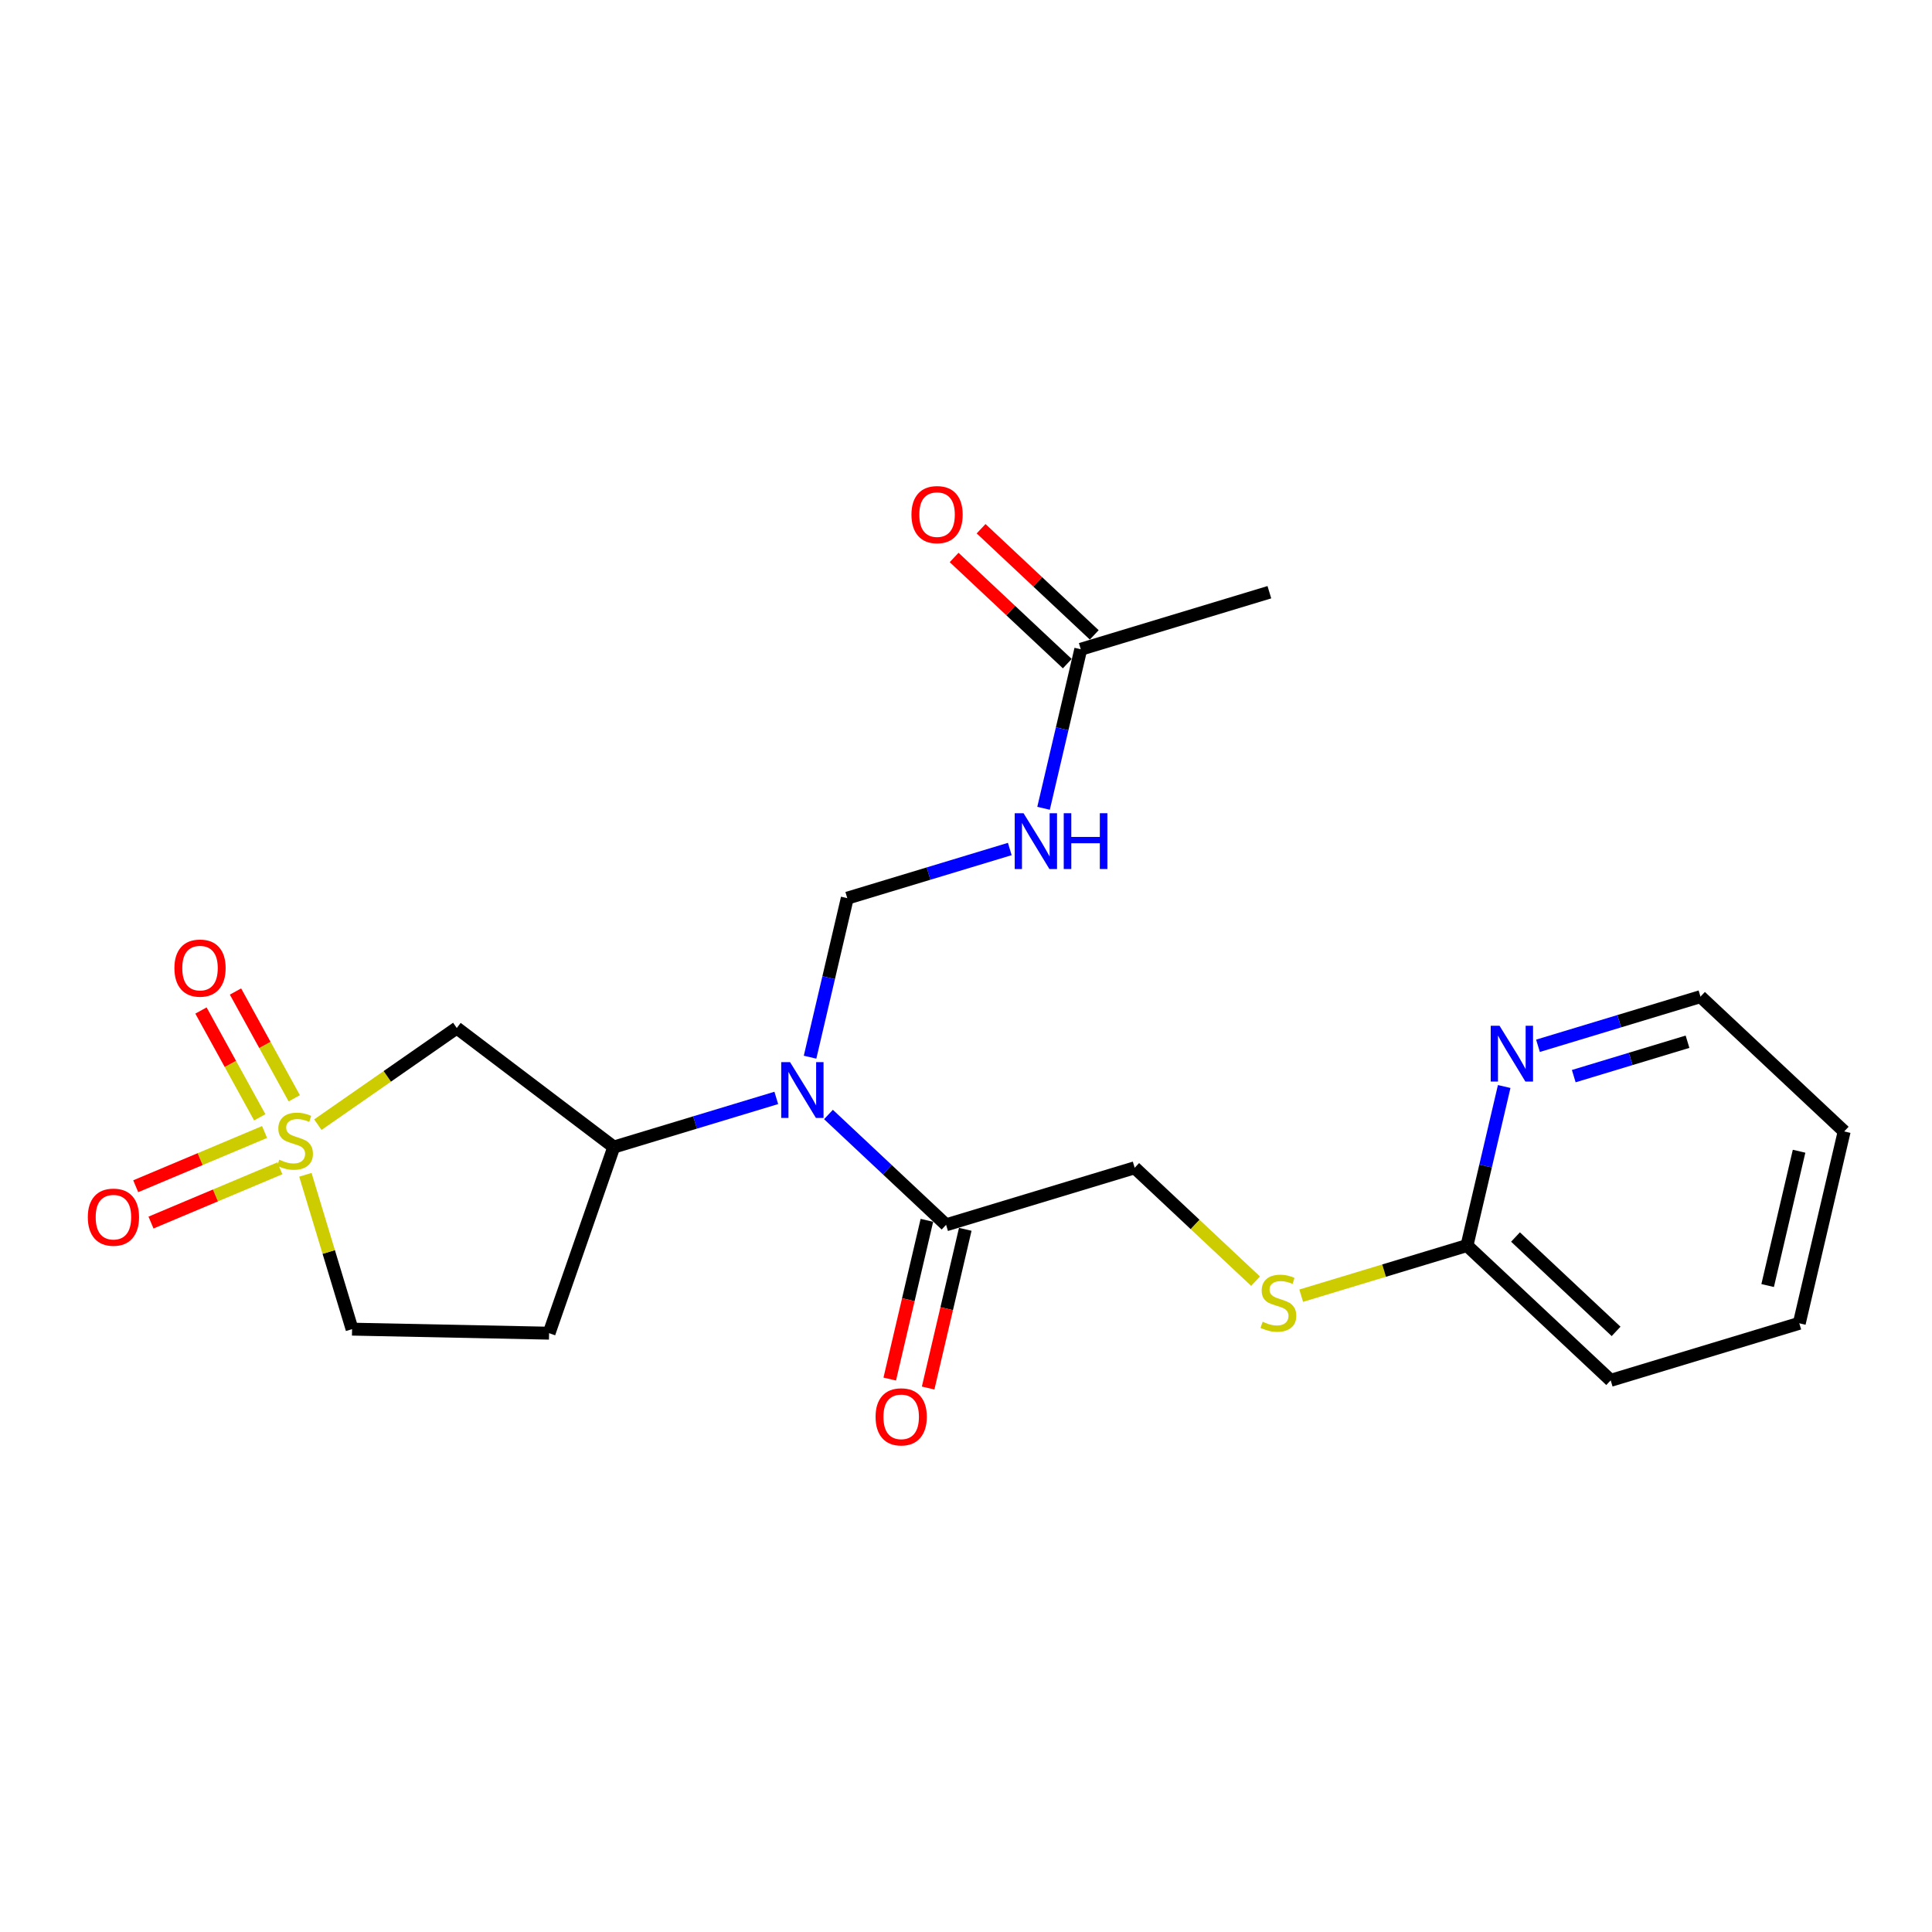 <?xml version='1.0' encoding='iso-8859-1'?>
<svg version='1.1' baseProfile='full'
              xmlns='http://www.w3.org/2000/svg'
                      xmlns:rdkit='http://www.rdkit.org/xml'
                      xmlns:xlink='http://www.w3.org/1999/xlink'
                  xml:space='preserve'
width='300px' height='300px' viewBox='0 0 300 300'>
<!-- END OF HEADER -->
<rect style='opacity:1.0;fill:#FFFFFF;stroke:none' width='300' height='300' x='0' y='0'> </rect>
<rect style='opacity:1.0;fill:#FFFFFF;stroke:none' width='300' height='300' x='0' y='0'> </rect>
<path class='bond-0 atom-0 atom-1' d='M 197.107,91.959 L 167.821,100.817' style='fill:none;fill-rule:evenodd;stroke:#000000;stroke-width:2.0px;stroke-linecap:butt;stroke-linejoin:miter;stroke-opacity:1' />
<path class='bond-1 atom-1 atom-2' d='M 169.915,98.585 L 161.129,90.344' style='fill:none;fill-rule:evenodd;stroke:#000000;stroke-width:2.0px;stroke-linecap:butt;stroke-linejoin:miter;stroke-opacity:1' />
<path class='bond-1 atom-1 atom-2' d='M 161.129,90.344 L 152.343,82.101' style='fill:none;fill-rule:evenodd;stroke:#FF0000;stroke-width:2.0px;stroke-linecap:butt;stroke-linejoin:miter;stroke-opacity:1' />
<path class='bond-1 atom-1 atom-2' d='M 165.728,103.048 L 156.942,94.806' style='fill:none;fill-rule:evenodd;stroke:#000000;stroke-width:2.0px;stroke-linecap:butt;stroke-linejoin:miter;stroke-opacity:1' />
<path class='bond-1 atom-1 atom-2' d='M 156.942,94.806 L 148.156,86.564' style='fill:none;fill-rule:evenodd;stroke:#FF0000;stroke-width:2.0px;stroke-linecap:butt;stroke-linejoin:miter;stroke-opacity:1' />
<path class='bond-2 atom-1 atom-3' d='M 167.821,100.817 L 164.932,113.164' style='fill:none;fill-rule:evenodd;stroke:#000000;stroke-width:2.0px;stroke-linecap:butt;stroke-linejoin:miter;stroke-opacity:1' />
<path class='bond-2 atom-1 atom-3' d='M 164.932,113.164 L 162.043,125.511' style='fill:none;fill-rule:evenodd;stroke:#0000FF;stroke-width:2.0px;stroke-linecap:butt;stroke-linejoin:miter;stroke-opacity:1' />
<path class='bond-3 atom-3 atom-4' d='M 156.799,131.833 L 144.182,135.65' style='fill:none;fill-rule:evenodd;stroke:#0000FF;stroke-width:2.0px;stroke-linecap:butt;stroke-linejoin:miter;stroke-opacity:1' />
<path class='bond-3 atom-3 atom-4' d='M 144.182,135.65 L 131.565,139.466' style='fill:none;fill-rule:evenodd;stroke:#000000;stroke-width:2.0px;stroke-linecap:butt;stroke-linejoin:miter;stroke-opacity:1' />
<path class='bond-4 atom-4 atom-5' d='M 131.565,139.466 L 128.675,151.813' style='fill:none;fill-rule:evenodd;stroke:#000000;stroke-width:2.0px;stroke-linecap:butt;stroke-linejoin:miter;stroke-opacity:1' />
<path class='bond-4 atom-4 atom-5' d='M 128.675,151.813 L 125.786,164.16' style='fill:none;fill-rule:evenodd;stroke:#0000FF;stroke-width:2.0px;stroke-linecap:butt;stroke-linejoin:miter;stroke-opacity:1' />
<path class='bond-5 atom-5 atom-6' d='M 128.644,173.057 L 137.776,181.624' style='fill:none;fill-rule:evenodd;stroke:#0000FF;stroke-width:2.0px;stroke-linecap:butt;stroke-linejoin:miter;stroke-opacity:1' />
<path class='bond-5 atom-5 atom-6' d='M 137.776,181.624 L 146.907,190.19' style='fill:none;fill-rule:evenodd;stroke:#000000;stroke-width:2.0px;stroke-linecap:butt;stroke-linejoin:miter;stroke-opacity:1' />
<path class='bond-15 atom-5 atom-16' d='M 120.542,170.483 L 107.925,174.299' style='fill:none;fill-rule:evenodd;stroke:#0000FF;stroke-width:2.0px;stroke-linecap:butt;stroke-linejoin:miter;stroke-opacity:1' />
<path class='bond-15 atom-5 atom-16' d='M 107.925,174.299 L 95.308,178.116' style='fill:none;fill-rule:evenodd;stroke:#000000;stroke-width:2.0px;stroke-linecap:butt;stroke-linejoin:miter;stroke-opacity:1' />
<path class='bond-6 atom-6 atom-7' d='M 143.928,189.493 L 141.045,201.816' style='fill:none;fill-rule:evenodd;stroke:#000000;stroke-width:2.0px;stroke-linecap:butt;stroke-linejoin:miter;stroke-opacity:1' />
<path class='bond-6 atom-6 atom-7' d='M 141.045,201.816 L 138.161,214.138' style='fill:none;fill-rule:evenodd;stroke:#FF0000;stroke-width:2.0px;stroke-linecap:butt;stroke-linejoin:miter;stroke-opacity:1' />
<path class='bond-6 atom-6 atom-7' d='M 149.887,190.887 L 147.003,203.21' style='fill:none;fill-rule:evenodd;stroke:#000000;stroke-width:2.0px;stroke-linecap:butt;stroke-linejoin:miter;stroke-opacity:1' />
<path class='bond-6 atom-6 atom-7' d='M 147.003,203.21 L 144.12,215.532' style='fill:none;fill-rule:evenodd;stroke:#FF0000;stroke-width:2.0px;stroke-linecap:butt;stroke-linejoin:miter;stroke-opacity:1' />
<path class='bond-7 atom-6 atom-8' d='M 146.907,190.19 L 176.193,181.332' style='fill:none;fill-rule:evenodd;stroke:#000000;stroke-width:2.0px;stroke-linecap:butt;stroke-linejoin:miter;stroke-opacity:1' />
<path class='bond-8 atom-8 atom-9' d='M 176.193,181.332 L 185.579,190.137' style='fill:none;fill-rule:evenodd;stroke:#000000;stroke-width:2.0px;stroke-linecap:butt;stroke-linejoin:miter;stroke-opacity:1' />
<path class='bond-8 atom-8 atom-9' d='M 185.579,190.137 L 194.964,198.941' style='fill:none;fill-rule:evenodd;stroke:#CCCC00;stroke-width:2.0px;stroke-linecap:butt;stroke-linejoin:miter;stroke-opacity:1' />
<path class='bond-9 atom-9 atom-10' d='M 202.05,201.193 L 214.921,197.3' style='fill:none;fill-rule:evenodd;stroke:#CCCC00;stroke-width:2.0px;stroke-linecap:butt;stroke-linejoin:miter;stroke-opacity:1' />
<path class='bond-9 atom-9 atom-10' d='M 214.921,197.3 L 227.793,193.407' style='fill:none;fill-rule:evenodd;stroke:#000000;stroke-width:2.0px;stroke-linecap:butt;stroke-linejoin:miter;stroke-opacity:1' />
<path class='bond-10 atom-10 atom-11' d='M 227.793,193.407 L 250.107,214.339' style='fill:none;fill-rule:evenodd;stroke:#000000;stroke-width:2.0px;stroke-linecap:butt;stroke-linejoin:miter;stroke-opacity:1' />
<path class='bond-10 atom-10 atom-11' d='M 235.326,192.084 L 250.946,206.737' style='fill:none;fill-rule:evenodd;stroke:#000000;stroke-width:2.0px;stroke-linecap:butt;stroke-linejoin:miter;stroke-opacity:1' />
<path class='bond-22 atom-15 atom-10' d='M 233.571,168.713 L 230.682,181.06' style='fill:none;fill-rule:evenodd;stroke:#0000FF;stroke-width:2.0px;stroke-linecap:butt;stroke-linejoin:miter;stroke-opacity:1' />
<path class='bond-22 atom-15 atom-10' d='M 230.682,181.06 L 227.793,193.407' style='fill:none;fill-rule:evenodd;stroke:#000000;stroke-width:2.0px;stroke-linecap:butt;stroke-linejoin:miter;stroke-opacity:1' />
<path class='bond-11 atom-11 atom-12' d='M 250.107,214.339 L 279.392,205.481' style='fill:none;fill-rule:evenodd;stroke:#000000;stroke-width:2.0px;stroke-linecap:butt;stroke-linejoin:miter;stroke-opacity:1' />
<path class='bond-12 atom-12 atom-13' d='M 279.392,205.481 L 286.364,175.69' style='fill:none;fill-rule:evenodd;stroke:#000000;stroke-width:2.0px;stroke-linecap:butt;stroke-linejoin:miter;stroke-opacity:1' />
<path class='bond-12 atom-12 atom-13' d='M 274.48,199.618 L 279.36,178.764' style='fill:none;fill-rule:evenodd;stroke:#000000;stroke-width:2.0px;stroke-linecap:butt;stroke-linejoin:miter;stroke-opacity:1' />
<path class='bond-13 atom-13 atom-14' d='M 286.364,175.69 L 264.049,154.757' style='fill:none;fill-rule:evenodd;stroke:#000000;stroke-width:2.0px;stroke-linecap:butt;stroke-linejoin:miter;stroke-opacity:1' />
<path class='bond-14 atom-14 atom-15' d='M 264.049,154.757 L 251.432,158.574' style='fill:none;fill-rule:evenodd;stroke:#000000;stroke-width:2.0px;stroke-linecap:butt;stroke-linejoin:miter;stroke-opacity:1' />
<path class='bond-14 atom-14 atom-15' d='M 251.432,158.574 L 238.815,162.39' style='fill:none;fill-rule:evenodd;stroke:#0000FF;stroke-width:2.0px;stroke-linecap:butt;stroke-linejoin:miter;stroke-opacity:1' />
<path class='bond-14 atom-14 atom-15' d='M 262.036,161.759 L 253.204,164.431' style='fill:none;fill-rule:evenodd;stroke:#000000;stroke-width:2.0px;stroke-linecap:butt;stroke-linejoin:miter;stroke-opacity:1' />
<path class='bond-14 atom-14 atom-15' d='M 253.204,164.431 L 244.372,167.102' style='fill:none;fill-rule:evenodd;stroke:#0000FF;stroke-width:2.0px;stroke-linecap:butt;stroke-linejoin:miter;stroke-opacity:1' />
<path class='bond-16 atom-16 atom-17' d='M 95.308,178.116 L 85.261,207.015' style='fill:none;fill-rule:evenodd;stroke:#000000;stroke-width:2.0px;stroke-linecap:butt;stroke-linejoin:miter;stroke-opacity:1' />
<path class='bond-23 atom-22 atom-16' d='M 70.928,159.63 L 95.308,178.116' style='fill:none;fill-rule:evenodd;stroke:#000000;stroke-width:2.0px;stroke-linecap:butt;stroke-linejoin:miter;stroke-opacity:1' />
<path class='bond-17 atom-17 atom-18' d='M 85.261,207.015 L 54.671,206.39' style='fill:none;fill-rule:evenodd;stroke:#000000;stroke-width:2.0px;stroke-linecap:butt;stroke-linejoin:miter;stroke-opacity:1' />
<path class='bond-18 atom-18 atom-19' d='M 54.671,206.39 L 51.046,194.406' style='fill:none;fill-rule:evenodd;stroke:#000000;stroke-width:2.0px;stroke-linecap:butt;stroke-linejoin:miter;stroke-opacity:1' />
<path class='bond-18 atom-18 atom-19' d='M 51.046,194.406 L 47.421,182.422' style='fill:none;fill-rule:evenodd;stroke:#CCCC00;stroke-width:2.0px;stroke-linecap:butt;stroke-linejoin:miter;stroke-opacity:1' />
<path class='bond-19 atom-19 atom-20' d='M 41.083,175.776 L 31.078,179.988' style='fill:none;fill-rule:evenodd;stroke:#CCCC00;stroke-width:2.0px;stroke-linecap:butt;stroke-linejoin:miter;stroke-opacity:1' />
<path class='bond-19 atom-19 atom-20' d='M 31.078,179.988 L 21.073,184.199' style='fill:none;fill-rule:evenodd;stroke:#FF0000;stroke-width:2.0px;stroke-linecap:butt;stroke-linejoin:miter;stroke-opacity:1' />
<path class='bond-19 atom-19 atom-20' d='M 43.457,181.416 L 33.452,185.627' style='fill:none;fill-rule:evenodd;stroke:#CCCC00;stroke-width:2.0px;stroke-linecap:butt;stroke-linejoin:miter;stroke-opacity:1' />
<path class='bond-19 atom-19 atom-20' d='M 33.452,185.627 L 23.447,189.839' style='fill:none;fill-rule:evenodd;stroke:#FF0000;stroke-width:2.0px;stroke-linecap:butt;stroke-linejoin:miter;stroke-opacity:1' />
<path class='bond-20 atom-19 atom-21' d='M 45.694,170.544 L 41.13,162.252' style='fill:none;fill-rule:evenodd;stroke:#CCCC00;stroke-width:2.0px;stroke-linecap:butt;stroke-linejoin:miter;stroke-opacity:1' />
<path class='bond-20 atom-19 atom-21' d='M 41.13,162.252 L 36.567,153.961' style='fill:none;fill-rule:evenodd;stroke:#FF0000;stroke-width:2.0px;stroke-linecap:butt;stroke-linejoin:miter;stroke-opacity:1' />
<path class='bond-20 atom-19 atom-21' d='M 40.334,173.495 L 35.77,165.203' style='fill:none;fill-rule:evenodd;stroke:#CCCC00;stroke-width:2.0px;stroke-linecap:butt;stroke-linejoin:miter;stroke-opacity:1' />
<path class='bond-20 atom-19 atom-21' d='M 35.77,165.203 L 31.206,156.912' style='fill:none;fill-rule:evenodd;stroke:#FF0000;stroke-width:2.0px;stroke-linecap:butt;stroke-linejoin:miter;stroke-opacity:1' />
<path class='bond-21 atom-19 atom-22' d='M 49.356,174.639 L 60.142,167.135' style='fill:none;fill-rule:evenodd;stroke:#CCCC00;stroke-width:2.0px;stroke-linecap:butt;stroke-linejoin:miter;stroke-opacity:1' />
<path class='bond-21 atom-19 atom-22' d='M 60.142,167.135 L 70.928,159.63' style='fill:none;fill-rule:evenodd;stroke:#000000;stroke-width:2.0px;stroke-linecap:butt;stroke-linejoin:miter;stroke-opacity:1' />
<path  class='atom-2' d='M 141.53 79.909
Q 141.53 77.828, 142.558 76.665
Q 143.586 75.503, 145.507 75.503
Q 147.429 75.503, 148.457 76.665
Q 149.485 77.828, 149.485 79.909
Q 149.485 82.013, 148.444 83.213
Q 147.404 84.4, 145.507 84.4
Q 143.598 84.4, 142.558 83.213
Q 141.53 82.026, 141.53 79.909
M 145.507 83.421
Q 146.829 83.421, 147.539 82.54
Q 148.261 81.646, 148.261 79.909
Q 148.261 78.207, 147.539 77.351
Q 146.829 76.482, 145.507 76.482
Q 144.185 76.482, 143.463 77.338
Q 142.753 78.195, 142.753 79.909
Q 142.753 81.659, 143.463 82.54
Q 144.185 83.421, 145.507 83.421
' fill='#FF0000'/>
<path  class='atom-3' d='M 158.935 126.276
L 161.774 130.865
Q 162.056 131.318, 162.508 132.138
Q 162.961 132.958, 162.986 133.007
L 162.986 126.276
L 164.136 126.276
L 164.136 134.94
L 162.949 134.94
L 159.902 129.923
Q 159.547 129.335, 159.167 128.662
Q 158.8 127.989, 158.69 127.781
L 158.69 134.94
L 157.564 134.94
L 157.564 126.276
L 158.935 126.276
' fill='#0000FF'/>
<path  class='atom-3' d='M 165.176 126.276
L 166.351 126.276
L 166.351 129.959
L 170.781 129.959
L 170.781 126.276
L 171.956 126.276
L 171.956 134.94
L 170.781 134.94
L 170.781 130.938
L 166.351 130.938
L 166.351 134.94
L 165.176 134.94
L 165.176 126.276
' fill='#0000FF'/>
<path  class='atom-5' d='M 122.678 164.925
L 125.517 169.514
Q 125.799 169.967, 126.252 170.787
Q 126.704 171.607, 126.729 171.656
L 126.729 164.925
L 127.879 164.925
L 127.879 173.59
L 126.692 173.59
L 123.645 168.572
Q 123.29 167.985, 122.911 167.311
Q 122.543 166.638, 122.433 166.43
L 122.433 173.59
L 121.307 173.59
L 121.307 164.925
L 122.678 164.925
' fill='#0000FF'/>
<path  class='atom-7' d='M 135.959 220.006
Q 135.959 217.925, 136.987 216.763
Q 138.015 215.6, 139.936 215.6
Q 141.858 215.6, 142.886 216.763
Q 143.914 217.925, 143.914 220.006
Q 143.914 222.111, 142.873 223.31
Q 141.833 224.497, 139.936 224.497
Q 138.027 224.497, 136.987 223.31
Q 135.959 222.123, 135.959 220.006
M 139.936 223.518
Q 141.258 223.518, 141.968 222.637
Q 142.69 221.744, 142.69 220.006
Q 142.69 218.305, 141.968 217.448
Q 141.258 216.579, 139.936 216.579
Q 138.614 216.579, 137.892 217.436
Q 137.183 218.292, 137.183 220.006
Q 137.183 221.756, 137.892 222.637
Q 138.614 223.518, 139.936 223.518
' fill='#FF0000'/>
<path  class='atom-9' d='M 196.06 205.239
Q 196.157 205.275, 196.561 205.447
Q 196.965 205.618, 197.406 205.728
Q 197.859 205.826, 198.299 205.826
Q 199.119 205.826, 199.596 205.435
Q 200.074 205.031, 200.074 204.333
Q 200.074 203.856, 199.829 203.562
Q 199.596 203.268, 199.229 203.109
Q 198.862 202.95, 198.25 202.767
Q 197.479 202.534, 197.014 202.314
Q 196.561 202.093, 196.231 201.628
Q 195.913 201.163, 195.913 200.38
Q 195.913 199.291, 196.647 198.618
Q 197.393 197.945, 198.862 197.945
Q 199.866 197.945, 201.004 198.422
L 200.722 199.364
Q 199.682 198.936, 198.899 198.936
Q 198.054 198.936, 197.589 199.291
Q 197.124 199.634, 197.136 200.233
Q 197.136 200.698, 197.369 200.98
Q 197.614 201.261, 197.956 201.42
Q 198.311 201.579, 198.899 201.763
Q 199.682 202.008, 200.147 202.253
Q 200.612 202.497, 200.943 202.999
Q 201.285 203.489, 201.285 204.333
Q 201.285 205.532, 200.478 206.181
Q 199.682 206.817, 198.348 206.817
Q 197.577 206.817, 196.99 206.646
Q 196.414 206.487, 195.729 206.206
L 196.06 205.239
' fill='#CCCC00'/>
<path  class='atom-15' d='M 232.849 159.283
L 235.688 163.872
Q 235.969 164.325, 236.422 165.145
Q 236.875 165.965, 236.9 166.014
L 236.9 159.283
L 238.05 159.283
L 238.05 167.948
L 236.863 167.948
L 233.815 162.93
Q 233.461 162.343, 233.081 161.67
Q 232.714 160.996, 232.604 160.788
L 232.604 167.948
L 231.478 167.948
L 231.478 159.283
L 232.849 159.283
' fill='#0000FF'/>
<path  class='atom-19' d='M 43.365 180.078
Q 43.463 180.115, 43.867 180.286
Q 44.271 180.458, 44.712 180.568
Q 45.164 180.666, 45.605 180.666
Q 46.425 180.666, 46.902 180.274
Q 47.38 179.87, 47.38 179.173
Q 47.38 178.695, 47.135 178.402
Q 46.902 178.108, 46.535 177.949
Q 46.168 177.79, 45.556 177.606
Q 44.785 177.374, 44.32 177.153
Q 43.867 176.933, 43.537 176.468
Q 43.218 176.003, 43.218 175.22
Q 43.218 174.13, 43.953 173.457
Q 44.699 172.784, 46.168 172.784
Q 47.171 172.784, 48.31 173.261
L 48.028 174.204
Q 46.988 173.775, 46.205 173.775
Q 45.36 173.775, 44.895 174.13
Q 44.43 174.473, 44.442 175.073
Q 44.442 175.538, 44.675 175.819
Q 44.919 176.101, 45.262 176.26
Q 45.617 176.419, 46.205 176.603
Q 46.988 176.847, 47.453 177.092
Q 47.918 177.337, 48.248 177.839
Q 48.591 178.328, 48.591 179.173
Q 48.591 180.372, 47.783 181.021
Q 46.988 181.657, 45.654 181.657
Q 44.883 181.657, 44.295 181.486
Q 43.72 181.327, 43.035 181.045
L 43.365 180.078
' fill='#CCCC00'/>
<path  class='atom-20' d='M 13.636 189
Q 13.636 186.919, 14.664 185.757
Q 15.692 184.594, 17.614 184.594
Q 19.535 184.594, 20.563 185.757
Q 21.591 186.919, 21.591 189
Q 21.591 191.105, 20.551 192.304
Q 19.511 193.491, 17.614 193.491
Q 15.705 193.491, 14.664 192.304
Q 13.636 191.117, 13.636 189
M 17.614 192.512
Q 18.936 192.512, 19.645 191.631
Q 20.367 190.738, 20.367 189
Q 20.367 187.299, 19.645 186.442
Q 18.936 185.573, 17.614 185.573
Q 16.292 185.573, 15.57 186.43
Q 14.86 187.286, 14.86 189
Q 14.86 190.75, 15.57 191.631
Q 16.292 192.512, 17.614 192.512
' fill='#FF0000'/>
<path  class='atom-21' d='M 27.082 150.325
Q 27.082 148.244, 28.11 147.082
Q 29.138 145.919, 31.059 145.919
Q 32.981 145.919, 34.009 147.082
Q 35.037 148.244, 35.037 150.325
Q 35.037 152.43, 33.997 153.629
Q 32.956 154.816, 31.059 154.816
Q 29.15 154.816, 28.11 153.629
Q 27.082 152.442, 27.082 150.325
M 31.059 153.837
Q 32.381 153.837, 33.091 152.956
Q 33.813 152.063, 33.813 150.325
Q 33.813 148.624, 33.091 147.767
Q 32.381 146.898, 31.059 146.898
Q 29.738 146.898, 29.016 147.755
Q 28.306 148.612, 28.306 150.325
Q 28.306 152.075, 29.016 152.956
Q 29.738 153.837, 31.059 153.837
' fill='#FF0000'/>
</svg>
